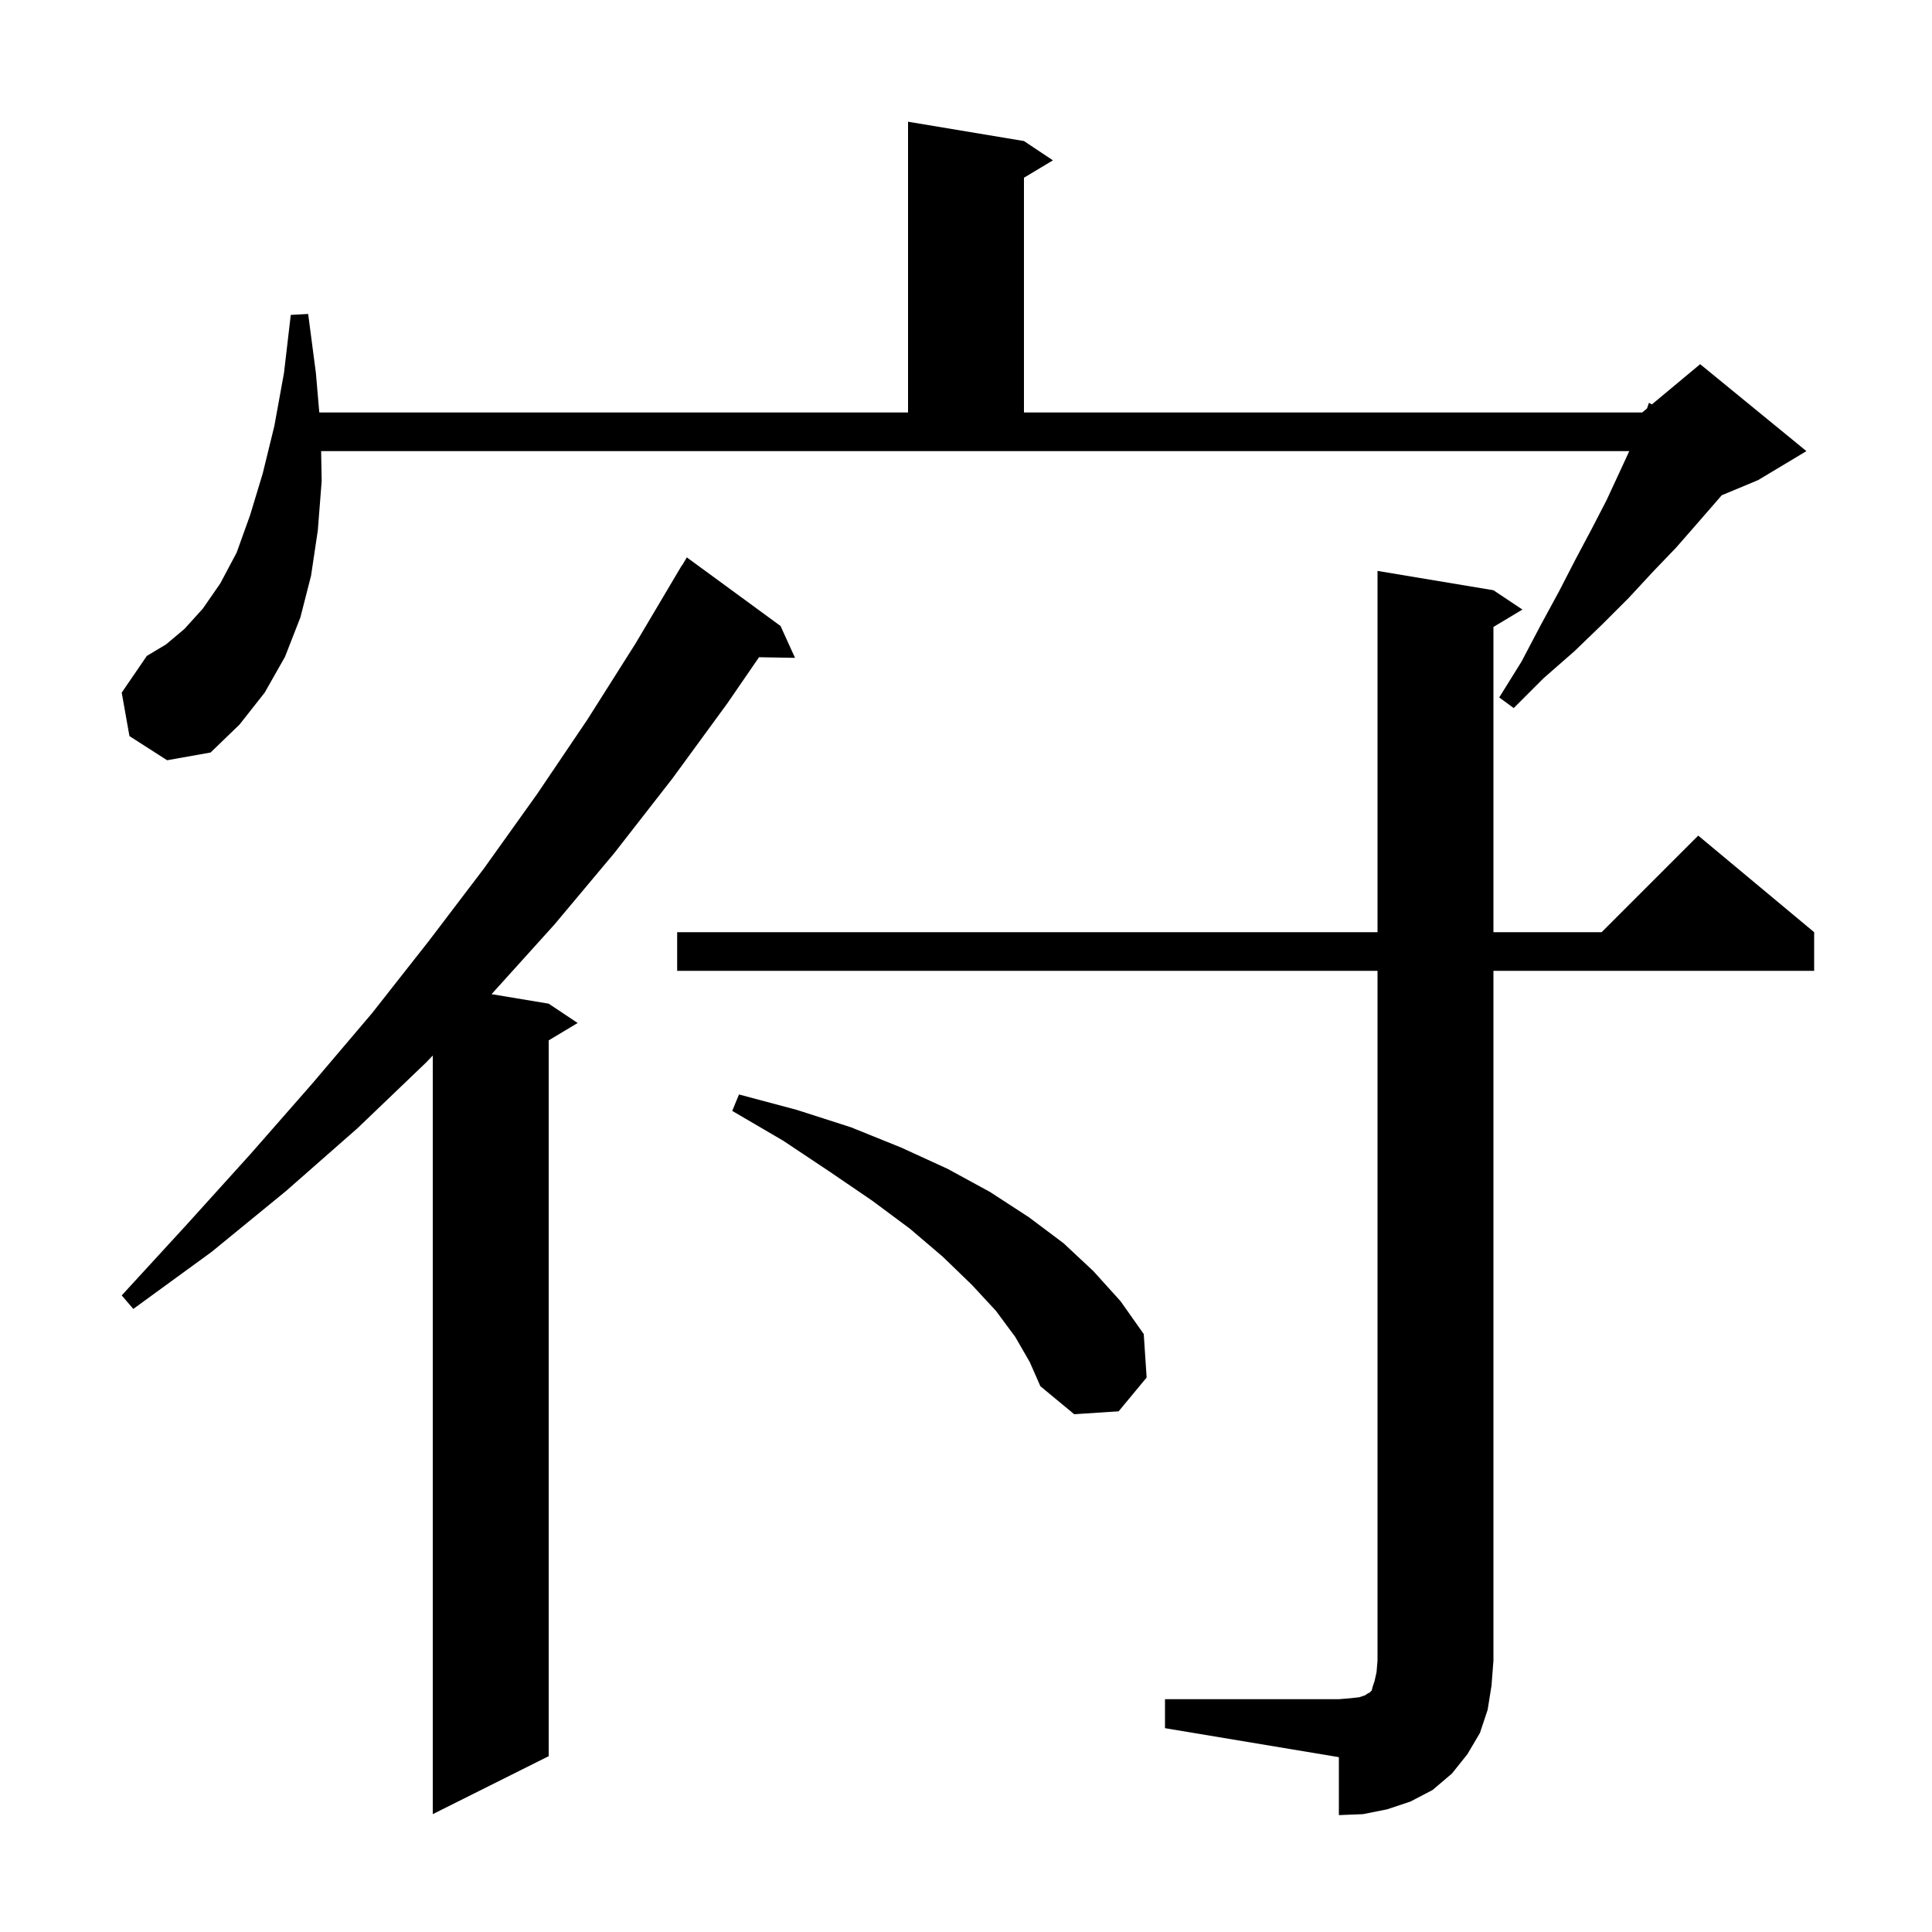 <svg xmlns="http://www.w3.org/2000/svg" xmlns:xlink="http://www.w3.org/1999/xlink" version="1.1" baseProfile="full" viewBox="0 0 200 200" width="200" height="200"><g fill="currentColor"><path d="M 120.6 175.9 L 138.6 175.9 L 139.8 175.8 L 140.7 175.7 L 141.3 175.5 L 141.6 175.3 L 141.8 175.2 L 142.0 175.0 L 142.1 174.6 L 142.3 174.0 L 142.5 173.1 L 142.6 171.9 L 142.6 100.5 L 70.1 100.5 L 70.1 96.5 L 142.6 96.5 L 142.6 59.1 L 154.6 61.1 L 157.6 63.1 L 154.6 64.9 L 154.6 96.5 L 165.8 96.5 L 175.8 86.5 L 187.8 96.5 L 187.8 100.5 L 154.6 100.5 L 154.6 171.9 L 154.4 174.5 L 154.0 177.0 L 153.2 179.4 L 151.9 181.6 L 150.3 183.6 L 148.3 185.3 L 146.0 186.5 L 143.6 187.3 L 141.1 187.8 L 138.6 187.9 L 138.6 181.9 L 120.6 178.9 Z M 80.8 64.8 L 82.3 68.1 L 78.575 68.036 L 75.3 72.8 L 69.6 80.6 L 63.6 88.3 L 57.4 95.7 L 50.9 102.9 L 50.886 102.914 L 56.8 103.9 L 59.8 105.9 L 56.8 107.7 L 56.8 181.8 L 44.8 187.8 L 44.8 109.269 L 44.1 110.0 L 37.0 116.8 L 29.6 123.3 L 21.9 129.6 L 13.8 135.5 L 12.6 134.1 L 19.3 126.8 L 25.9 119.5 L 32.3 112.2 L 38.5 104.9 L 44.4 97.4 L 50.1 89.9 L 55.6 82.2 L 60.8 74.5 L 65.8 66.6 L 70.6 58.5 L 70.622 58.513 L 71.1 57.7 Z M 105.1 138.4 L 103.1 135.7 L 100.6 133.0 L 97.6 130.1 L 94.2 127.2 L 90.3 124.3 L 85.9 121.3 L 81.1 118.1 L 75.8 115.0 L 76.5 113.3 L 82.5 114.9 L 88.1 116.7 L 93.3 118.8 L 98.1 121.0 L 102.5 123.4 L 106.5 126.0 L 110.1 128.7 L 113.2 131.6 L 116.0 134.7 L 118.4 138.1 L 118.7 142.6 L 115.8 146.1 L 111.2 146.4 L 107.7 143.5 L 106.6 141.0 Z M 13.4 76.2 L 12.6 71.7 L 15.2 67.9 L 17.2 66.7 L 19.1 65.1 L 21.0 63.0 L 22.8 60.4 L 24.5 57.2 L 25.9 53.3 L 27.2 49.0 L 28.4 44.1 L 29.4 38.6 L 30.1 32.6 L 31.9 32.5 L 32.7 38.6 L 33.053 42.7 L 94.0 42.7 L 94.0 12.6 L 106.0 14.6 L 109.0 16.6 L 106.0 18.4 L 106.0 42.7 L 170.0 42.7 L 170.496 42.287 L 170.7 41.7 L 170.997 41.869 L 176.0 37.7 L 187.0 46.7 L 182.0 49.7 L 178.23 51.271 L 177.6 52.0 L 175.6 54.3 L 173.5 56.7 L 171.1 59.2 L 168.6 61.9 L 165.9 64.6 L 163.0 67.4 L 159.8 70.2 L 156.7 73.3 L 155.2 72.2 L 157.5 68.5 L 159.5 64.7 L 161.4 61.2 L 163.1 57.9 L 164.8 54.7 L 166.3 51.8 L 167.6 49.0 L 168.662 46.7 L 33.243 46.7 L 33.3 49.8 L 32.9 54.9 L 32.2 59.6 L 31.1 63.9 L 29.5 68.0 L 27.4 71.7 L 24.8 75.0 L 21.8 77.9 L 17.3 78.7 Z "/></g></svg>
